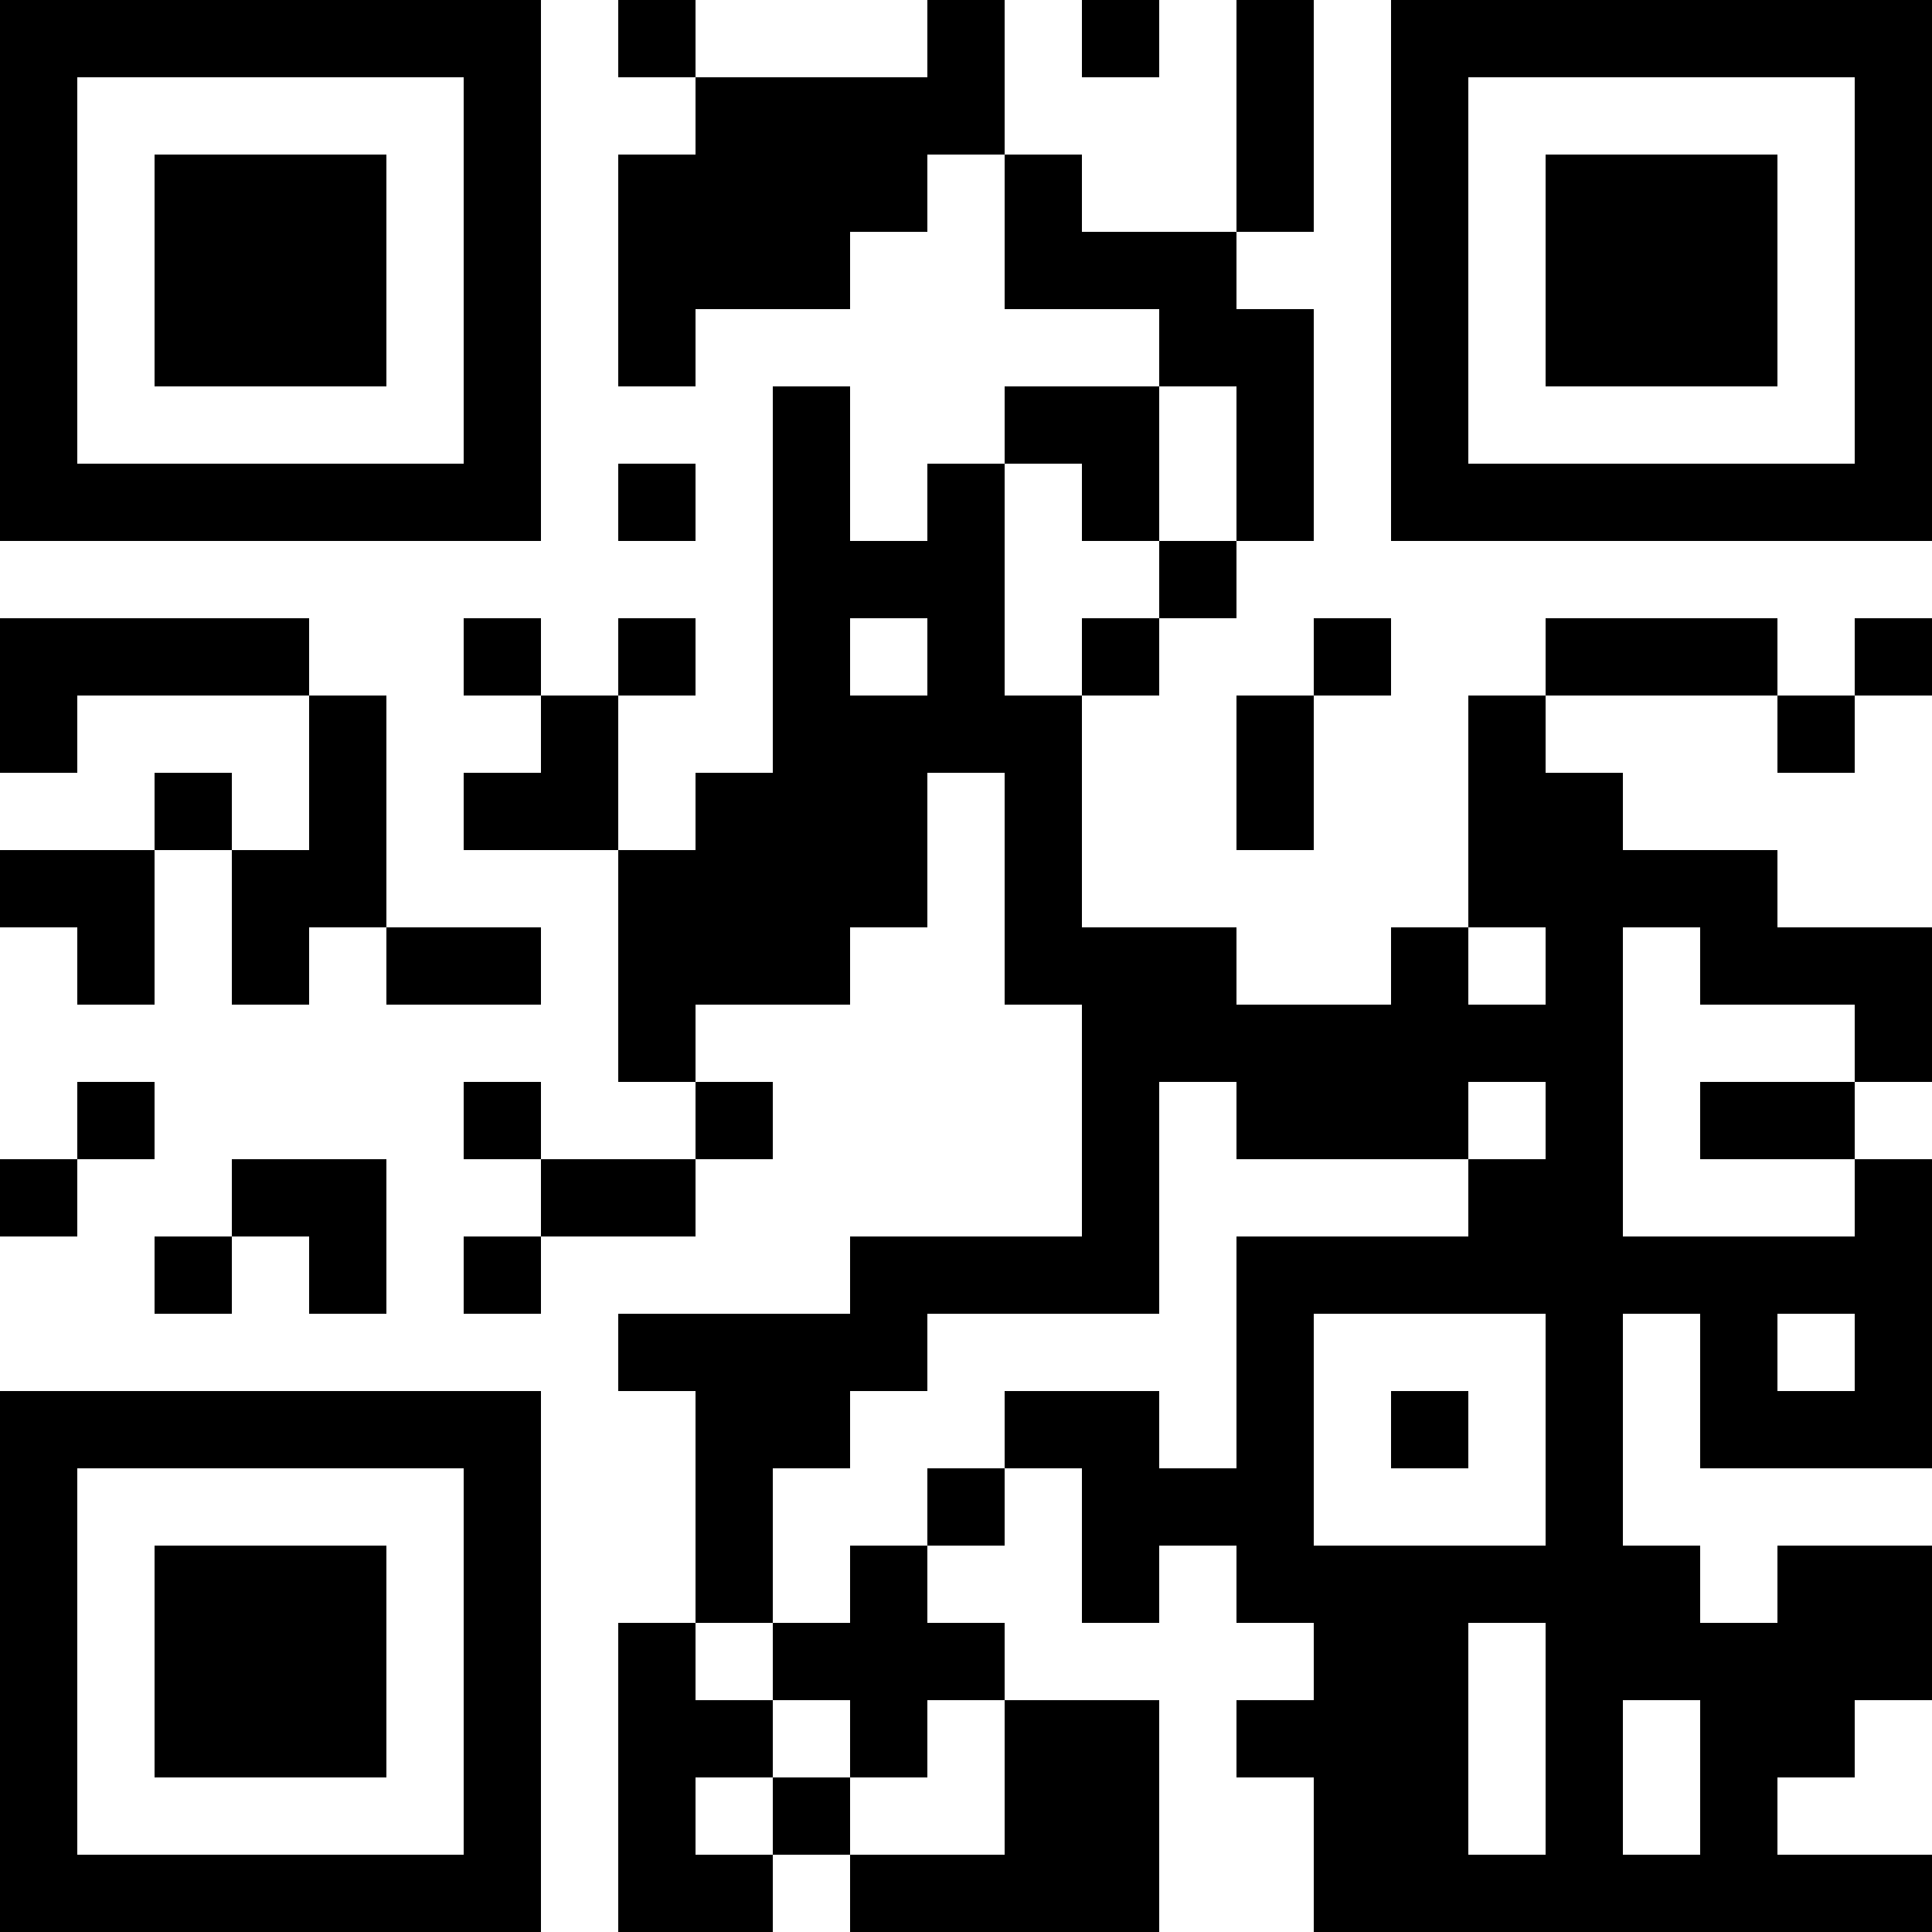 <?xml version="1.0" encoding="UTF-8"?>
<svg xmlns="http://www.w3.org/2000/svg" version="1.1" width="100" height="100" viewBox="0 0 100 100"><rect x="0" y="0" width="100" height="100" fill="#ffffff"/><g transform="scale(4)"><g transform="translate(0,0)"><path fill-rule="evenodd" d="M8 0L8 1L9 1L9 2L8 2L8 5L9 5L9 4L11 4L11 3L12 3L12 2L13 2L13 4L15 4L15 5L13 5L13 6L12 6L12 7L11 7L11 5L10 5L10 10L9 10L9 11L8 11L8 9L9 9L9 8L8 8L8 9L7 9L7 8L6 8L6 9L7 9L7 10L6 10L6 11L8 11L8 14L9 14L9 15L7 15L7 14L6 14L6 15L7 15L7 16L6 16L6 17L7 17L7 16L9 16L9 15L10 15L10 14L9 14L9 13L11 13L11 12L12 12L12 10L13 10L13 13L14 13L14 16L11 16L11 17L8 17L8 18L9 18L9 21L8 21L8 25L10 25L10 24L11 24L11 25L15 25L15 22L13 22L13 21L12 21L12 20L13 20L13 19L14 19L14 21L15 21L15 20L16 20L16 21L17 21L17 22L16 22L16 23L17 23L17 25L25 25L25 24L23 24L23 23L24 23L24 22L25 22L25 20L23 20L23 21L22 21L22 20L21 20L21 17L22 17L22 19L25 19L25 15L24 15L24 14L25 14L25 12L23 12L23 11L21 11L21 10L20 10L20 9L23 9L23 10L24 10L24 9L25 9L25 8L24 8L24 9L23 9L23 8L20 8L20 9L19 9L19 12L18 12L18 13L16 13L16 12L14 12L14 9L15 9L15 8L16 8L16 7L17 7L17 4L16 4L16 3L17 3L17 0L16 0L16 3L14 3L14 2L13 2L13 0L12 0L12 1L9 1L9 0ZM14 0L14 1L15 1L15 0ZM15 5L15 7L14 7L14 6L13 6L13 9L14 9L14 8L15 8L15 7L16 7L16 5ZM8 6L8 7L9 7L9 6ZM0 8L0 10L1 10L1 9L4 9L4 11L3 11L3 10L2 10L2 11L0 11L0 12L1 12L1 13L2 13L2 11L3 11L3 13L4 13L4 12L5 12L5 13L7 13L7 12L5 12L5 9L4 9L4 8ZM11 8L11 9L12 9L12 8ZM17 8L17 9L16 9L16 11L17 11L17 9L18 9L18 8ZM19 12L19 13L20 13L20 12ZM21 12L21 16L24 16L24 15L22 15L22 14L24 14L24 13L22 13L22 12ZM1 14L1 15L0 15L0 16L1 16L1 15L2 15L2 14ZM15 14L15 17L12 17L12 18L11 18L11 19L10 19L10 21L9 21L9 22L10 22L10 23L9 23L9 24L10 24L10 23L11 23L11 24L13 24L13 22L12 22L12 23L11 23L11 22L10 22L10 21L11 21L11 20L12 20L12 19L13 19L13 18L15 18L15 19L16 19L16 16L19 16L19 15L20 15L20 14L19 14L19 15L16 15L16 14ZM3 15L3 16L2 16L2 17L3 17L3 16L4 16L4 17L5 17L5 15ZM17 17L17 20L20 20L20 17ZM23 17L23 18L24 18L24 17ZM18 18L18 19L19 19L19 18ZM19 21L19 24L20 24L20 21ZM21 22L21 24L22 24L22 22ZM0 0L0 7L7 7L7 0ZM1 1L1 6L6 6L6 1ZM2 2L2 5L5 5L5 2ZM18 0L18 7L25 7L25 0ZM19 1L19 6L24 6L24 1ZM20 2L20 5L23 5L23 2ZM0 18L0 25L7 25L7 18ZM1 19L1 24L6 24L6 19ZM2 20L2 23L5 23L5 20Z" fill="#000000"/></g></g></svg>
